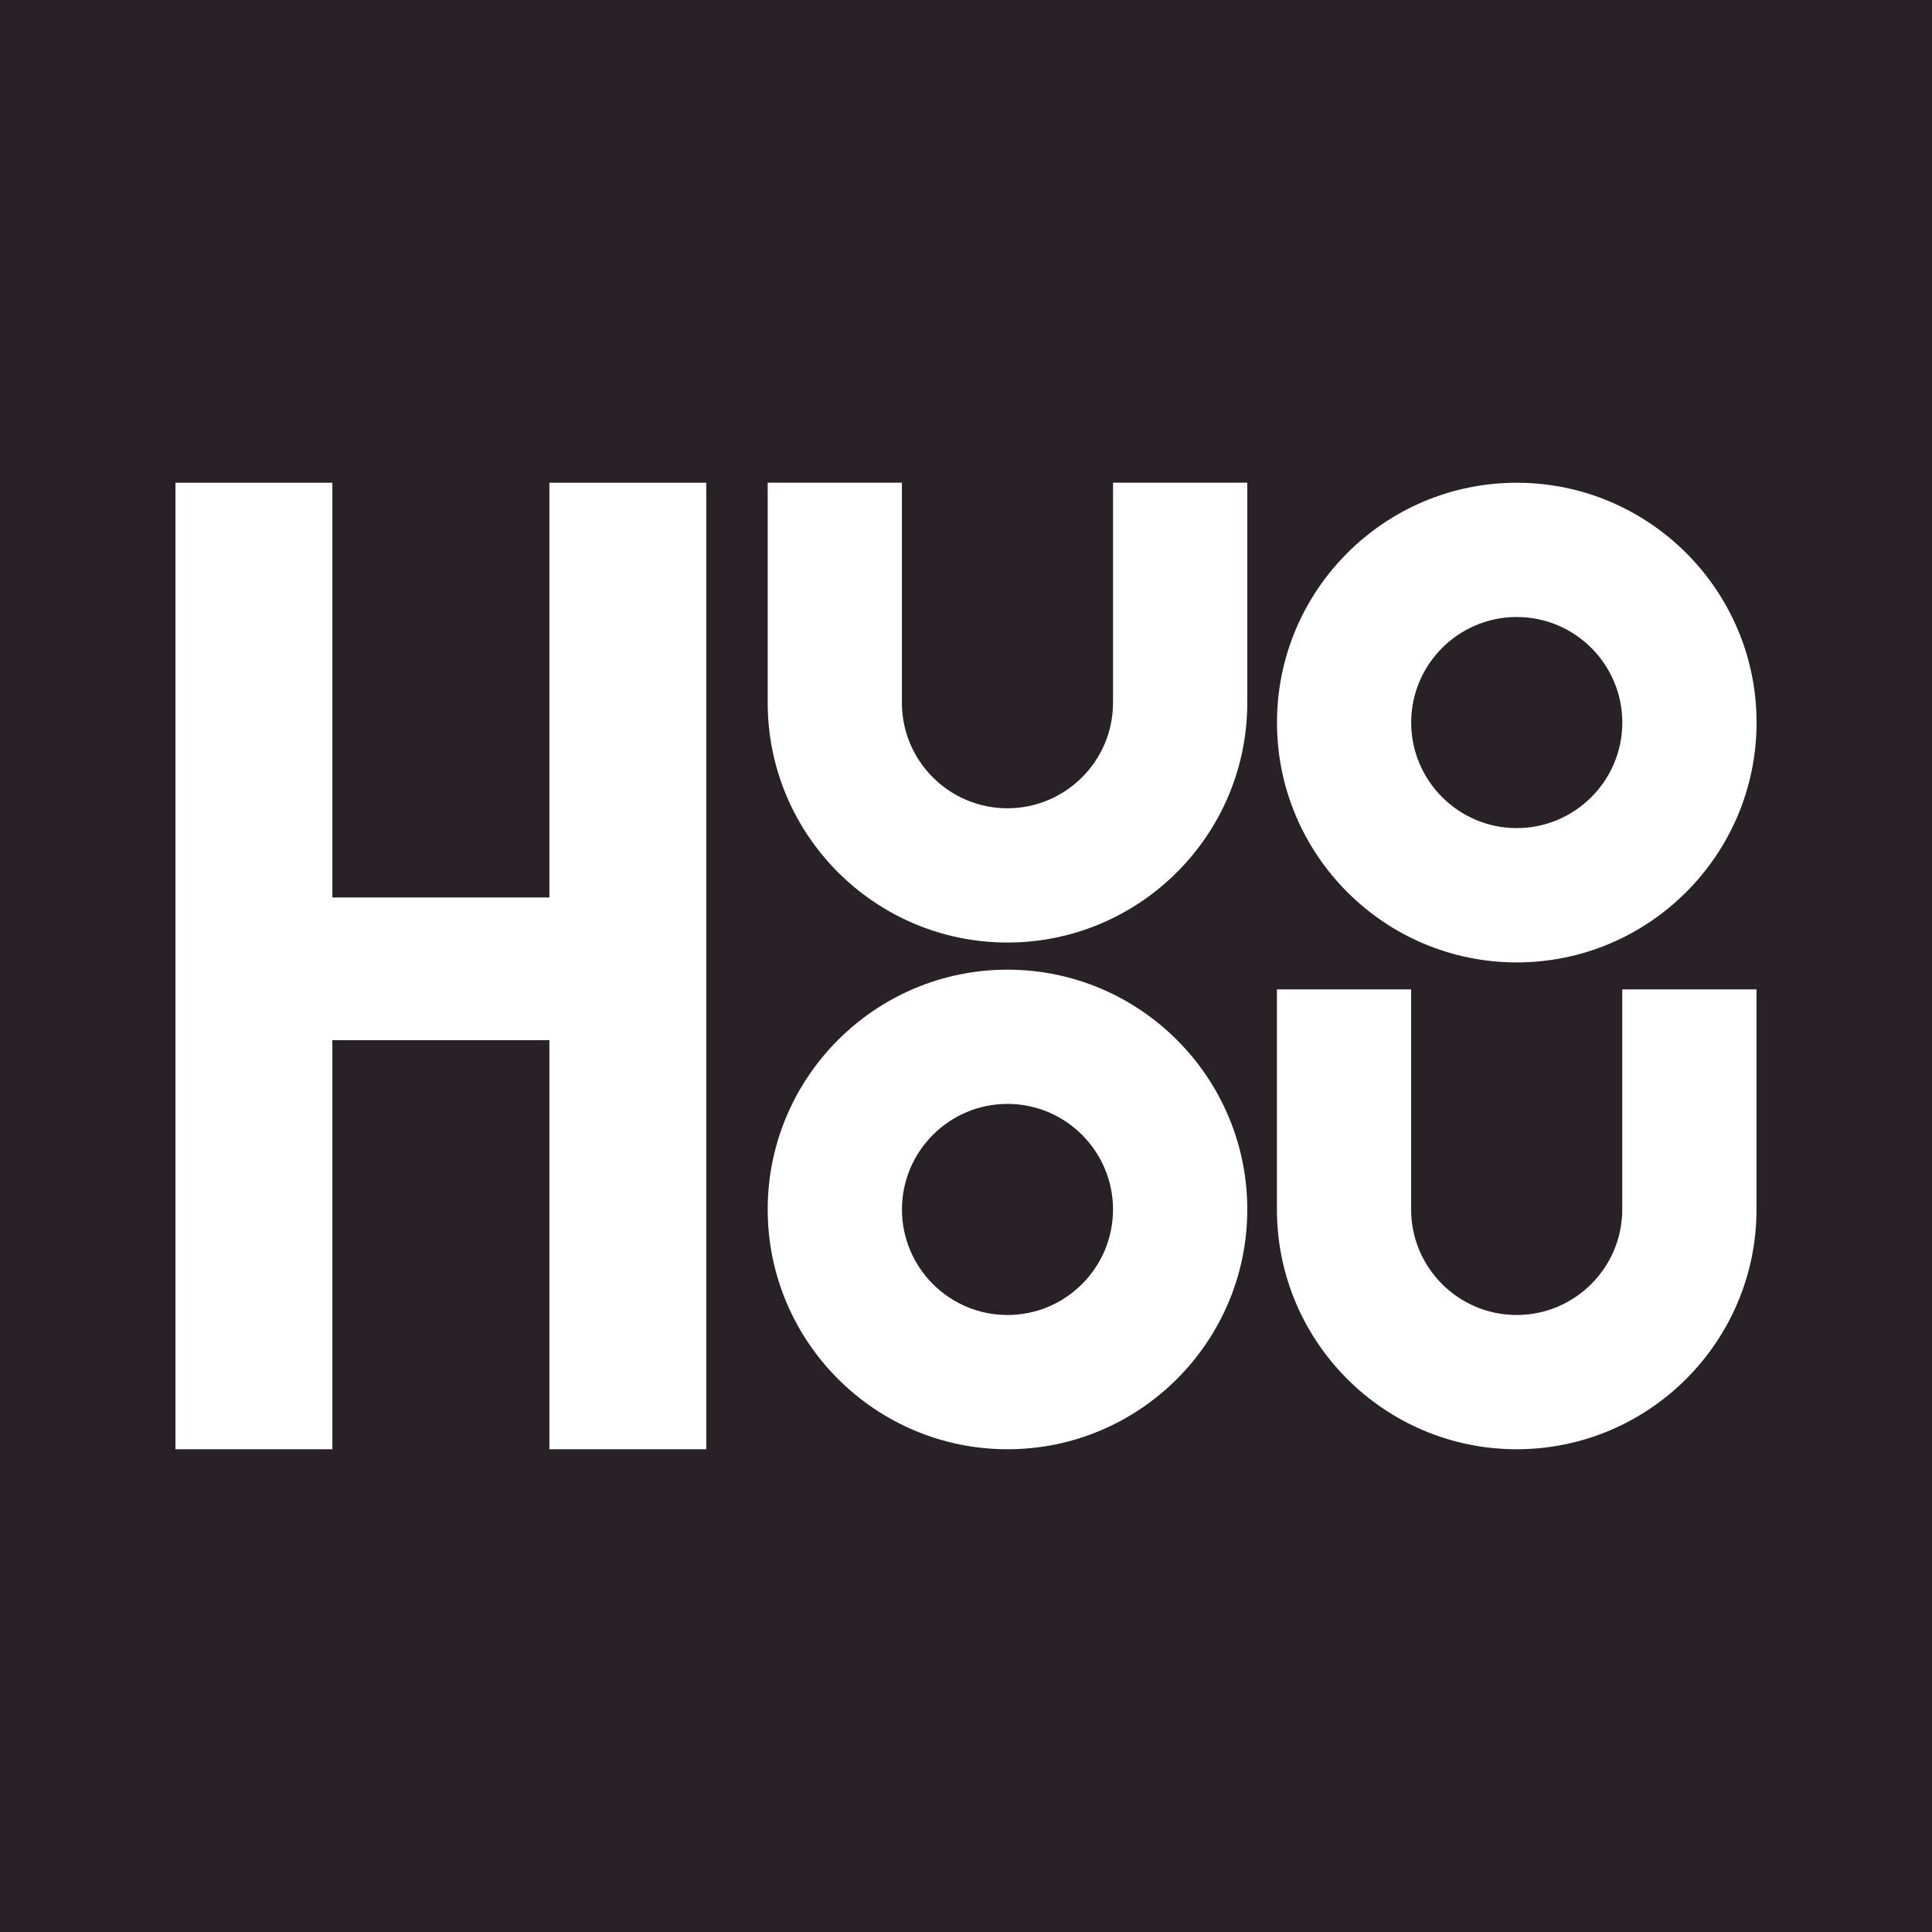 <svg width="61" height="61" viewBox="0 0 61 61" fill="none" xmlns="http://www.w3.org/2000/svg">
<path d="M47.888 19.481C46.051 19.481 44.556 20.976 44.556 22.813C44.556 24.649 46.051 26.146 47.888 26.146C49.725 26.146 51.222 24.651 51.222 22.813C51.222 20.974 49.726 19.481 47.888 19.481ZM31.81 34.854C29.973 34.854 28.478 36.349 28.478 38.187C28.478 40.026 29.973 41.519 31.81 41.519C33.647 41.519 35.142 40.024 35.142 38.187C35.142 36.351 33.647 34.854 31.81 34.854ZM0 0V61H61V0H0ZM22.3 45.758H17.346V32.843H10.494V45.758H5.539V15.242H10.494V28.337H17.346V15.242H22.3V45.758ZM31.81 45.758C27.635 45.758 24.239 42.362 24.239 38.187C24.239 34.012 27.635 30.616 31.81 30.616C35.985 30.616 39.381 34.012 39.381 38.187C39.381 42.362 35.985 45.758 31.81 45.758ZM39.381 22.188C39.381 26.364 35.983 29.759 31.808 29.759C27.633 29.759 24.239 26.364 24.239 22.188V15.24H28.476V22.188C28.476 24.027 29.971 25.52 31.808 25.52C33.645 25.52 35.142 24.025 35.142 22.188V15.24H39.381V22.188ZM55.459 38.187C55.459 42.362 52.062 45.758 47.886 45.758C43.711 45.758 40.317 42.362 40.317 38.187V31.239H44.554V38.187C44.554 40.026 46.05 41.519 47.886 41.519C49.723 41.519 51.22 40.024 51.22 38.187V31.239H55.459V38.187ZM47.888 30.387C43.715 30.387 40.319 26.99 40.319 22.813C40.319 18.636 43.715 15.242 47.888 15.242C52.062 15.242 55.461 18.637 55.461 22.813C55.461 26.988 52.063 30.387 47.888 30.387Z" fill="#282125"/>
</svg>
